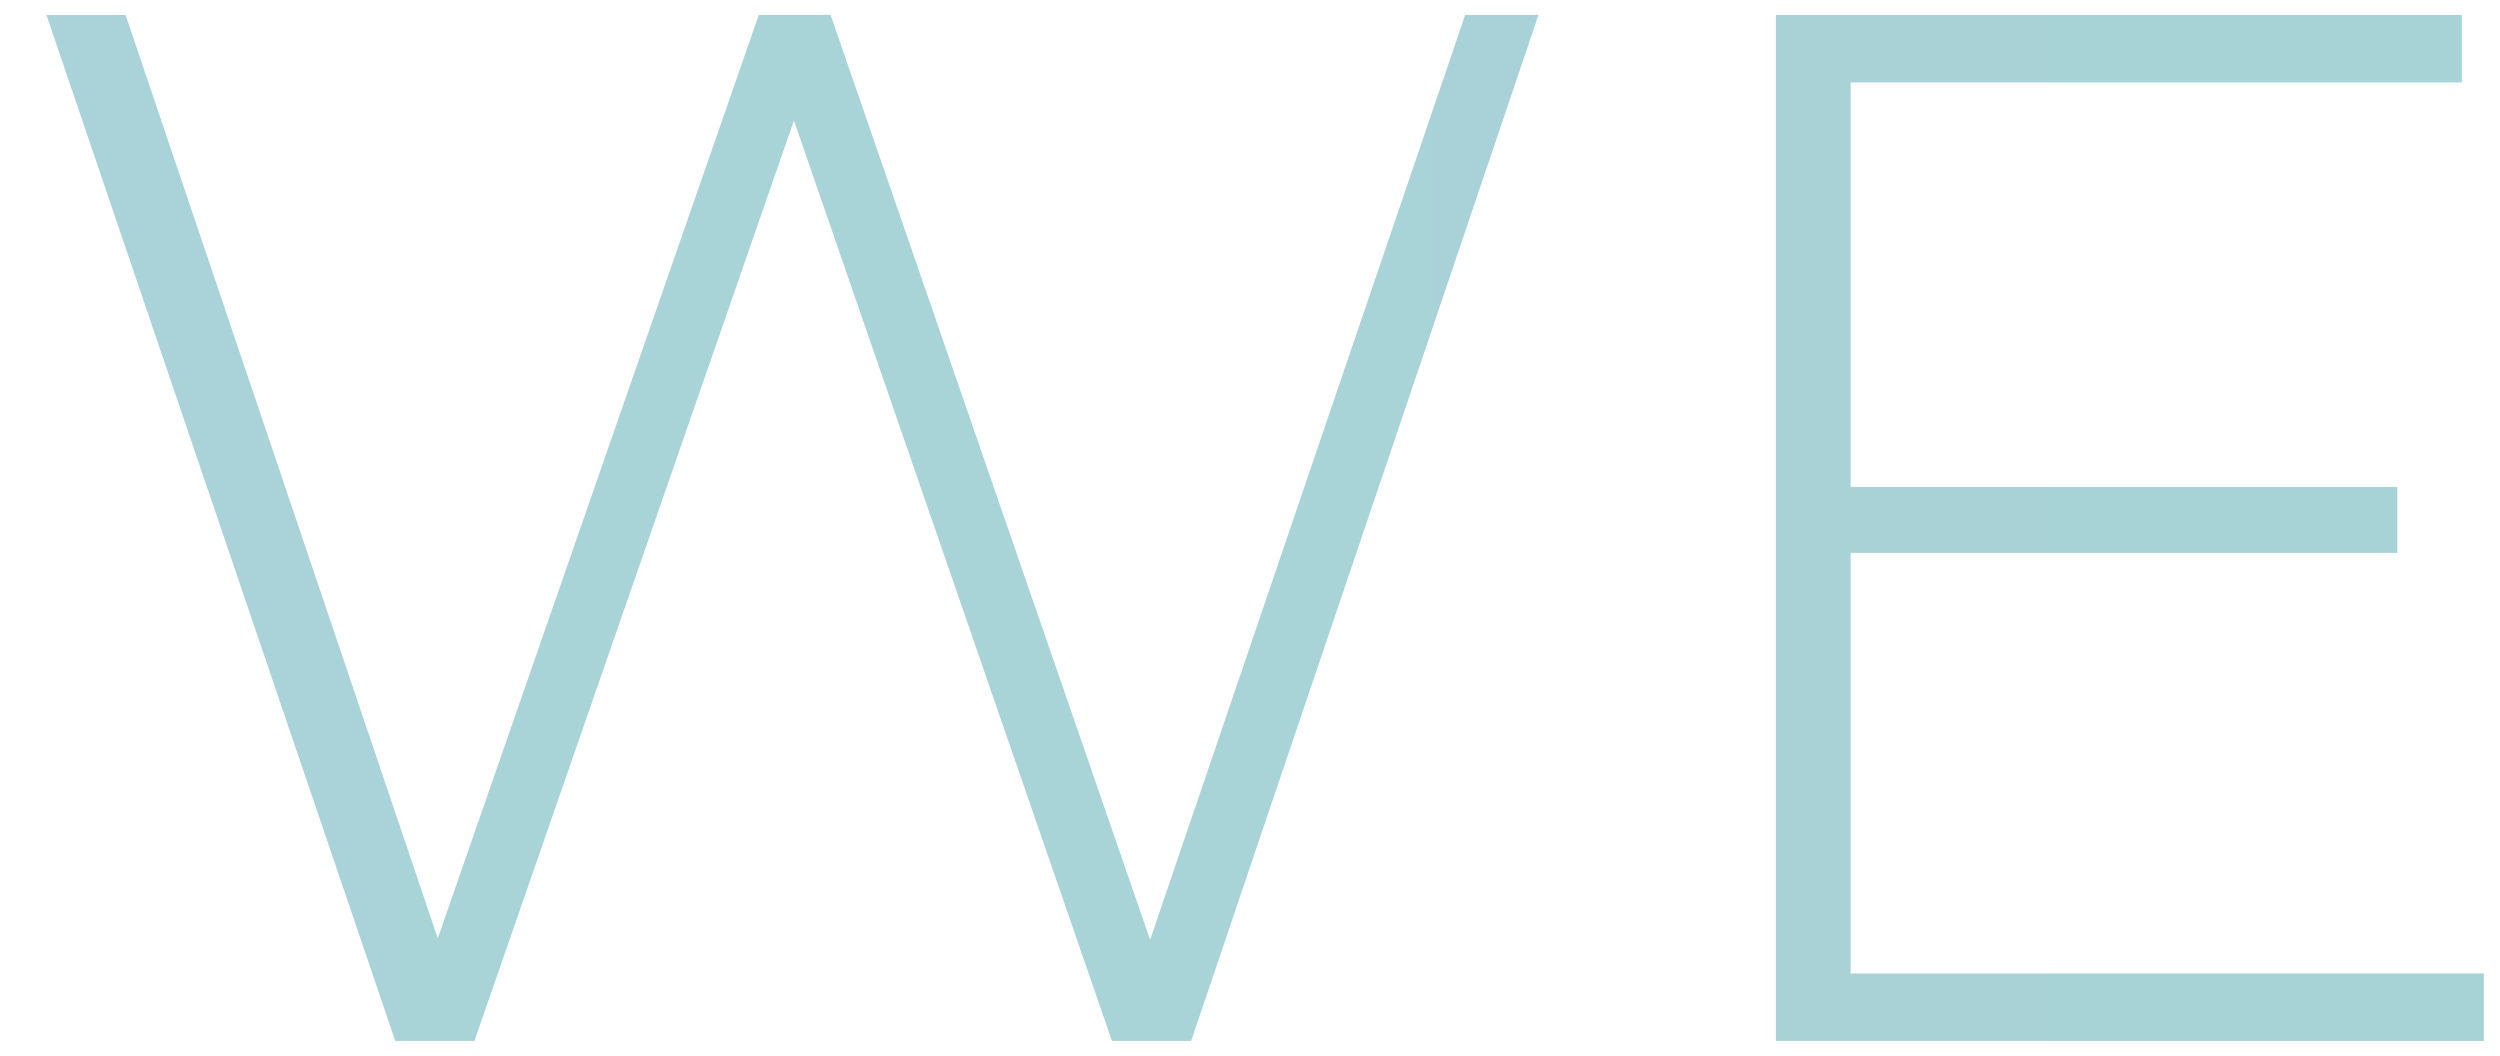 <?xml version="1.0" encoding="utf-8"?>
<!-- Generator: Adobe Illustrator 16.0.0, SVG Export Plug-In . SVG Version: 6.00 Build 0)  -->
<!DOCTYPE svg PUBLIC "-//W3C//DTD SVG 1.1//EN" "http://www.w3.org/Graphics/SVG/1.1/DTD/svg11.dtd">
<svg version="1.1" xmlns="http://www.w3.org/2000/svg" xmlns:xlink="http://www.w3.org/1999/xlink" x="0px" y="0px"
	 width="81.875px" height="34.583px" viewBox="0 0 81.875 34.583" enable-background="new 0 0 81.875 34.583" xml:space="preserve">
<g id="Layer_1">
	<g>
		<g>
			<linearGradient id="SVGID_1_" gradientUnits="userSpaceOnUse" x1="-393.851" y1="17.29" x2="323.981" y2="17.29">
				<stop  offset="0" style="stop-color:#7FACBF"/>
				<stop  offset="0.119" style="stop-color:#88B5C5"/>
				<stop  offset="0.317" style="stop-color:#A2CCD5"/>
				<stop  offset="0.379" style="stop-color:#ABD5DB"/>
				<stop  offset="0.755" style="stop-color:#A6D1D4"/>
				<stop  offset="0.995" style="stop-color:#77B3B8"/>
			</linearGradient>
			<path fill="url(#SVGID_1_)" d="M-344.986,0.49l-11.376,33.6h-2.592l-10.416-30.144l-10.464,30.144h-2.592l-11.424-33.6h2.592
				l10.224,30.24l10.512-30.24h2.352l10.464,30.289l10.32-30.289H-344.986z"/>
			<linearGradient id="SVGID_2_" gradientUnits="userSpaceOnUse" x1="-393.851" y1="17.29" x2="323.981" y2="17.29">
				<stop  offset="0" style="stop-color:#7FACBF"/>
				<stop  offset="0.119" style="stop-color:#88B5C5"/>
				<stop  offset="0.317" style="stop-color:#A2CCD5"/>
				<stop  offset="0.379" style="stop-color:#ABD5DB"/>
				<stop  offset="0.755" style="stop-color:#A6D1D4"/>
				<stop  offset="0.995" style="stop-color:#77B3B8"/>
			</linearGradient>
			<path fill="url(#SVGID_2_)" d="M-337.211,0.49h2.448v33.6h-2.448V0.49z"/>
			<linearGradient id="SVGID_3_" gradientUnits="userSpaceOnUse" x1="-393.851" y1="17.29" x2="323.981" y2="17.29">
				<stop  offset="0" style="stop-color:#7FACBF"/>
				<stop  offset="0.119" style="stop-color:#88B5C5"/>
				<stop  offset="0.317" style="stop-color:#A2CCD5"/>
				<stop  offset="0.379" style="stop-color:#ABD5DB"/>
				<stop  offset="0.755" style="stop-color:#A6D1D4"/>
				<stop  offset="0.995" style="stop-color:#77B3B8"/>
			</linearGradient>
			<path fill="url(#SVGID_3_)" d="M-316.619,2.698h-12.096V0.49h26.64v2.208h-12.097V34.09h-2.447V2.698z"/>
			<linearGradient id="SVGID_4_" gradientUnits="userSpaceOnUse" x1="-393.851" y1="17.29" x2="323.981" y2="17.29">
				<stop  offset="0" style="stop-color:#7FACBF"/>
				<stop  offset="0.119" style="stop-color:#88B5C5"/>
				<stop  offset="0.317" style="stop-color:#A2CCD5"/>
				<stop  offset="0.379" style="stop-color:#ABD5DB"/>
				<stop  offset="0.755" style="stop-color:#A6D1D4"/>
				<stop  offset="0.995" style="stop-color:#77B3B8"/>
			</linearGradient>
			<path fill="url(#SVGID_4_)" d="M-268.668,0.49v33.6h-2.447V18.106h-22.465V34.09h-2.447V0.49h2.447v15.456h22.465V0.49H-268.668z
				"/>
			<linearGradient id="SVGID_5_" gradientUnits="userSpaceOnUse" x1="-393.851" y1="17.29" x2="323.981" y2="17.29">
				<stop  offset="0" style="stop-color:#7FACBF"/>
				<stop  offset="0.119" style="stop-color:#88B5C5"/>
				<stop  offset="0.317" style="stop-color:#A2CCD5"/>
				<stop  offset="0.379" style="stop-color:#ABD5DB"/>
				<stop  offset="0.755" style="stop-color:#A6D1D4"/>
				<stop  offset="0.995" style="stop-color:#77B3B8"/>
			</linearGradient>
			<path fill="url(#SVGID_5_)" d="M-242.82,33.058c-2.225-0.848-3.961-1.943-5.208-3.287l1.104-1.824
				c1.184,1.248,2.776,2.264,4.776,3.047c2,0.785,4.104,1.177,6.313,1.177c3.199,0,5.615-0.607,7.248-1.824
				c1.631-1.216,2.447-2.8,2.447-4.752c0-1.503-0.432-2.704-1.296-3.601c-0.864-0.895-1.937-1.583-3.216-2.063
				c-1.28-0.48-3.008-0.976-5.184-1.488c-2.465-0.607-4.44-1.2-5.929-1.776c-1.487-0.576-2.753-1.464-3.792-2.664
				c-1.04-1.2-1.561-2.808-1.561-4.824c0-1.632,0.433-3.127,1.297-4.488c0.863-1.36,2.184-2.44,3.96-3.24
				c1.776-0.799,3.991-1.2,6.647-1.2c1.855,0,3.68,0.272,5.473,0.816c1.791,0.544,3.344,1.28,4.656,2.208l-0.912,1.968
				c-1.344-0.928-2.825-1.632-4.44-2.112c-1.616-0.48-3.208-0.72-4.776-0.72c-3.104,0-5.456,0.624-7.056,1.872
				c-1.601,1.248-2.399,2.864-2.399,4.848c0,1.504,0.432,2.705,1.295,3.6c0.864,0.896,1.936,1.584,3.217,2.064
				c1.279,0.48,3.023,0.992,5.231,1.536c2.464,0.608,4.433,1.2,5.904,1.776c1.472,0.576,2.728,1.448,3.769,2.616
				c1.039,1.168,1.56,2.744,1.56,4.729c0,1.632-0.44,3.119-1.32,4.464c-0.88,1.344-2.231,2.417-4.056,3.216
				c-1.824,0.801-4.064,1.2-6.721,1.2C-238.253,34.33-240.597,33.906-242.82,33.058z"/>
			<linearGradient id="SVGID_6_" gradientUnits="userSpaceOnUse" x1="-393.851" y1="17.29" x2="323.981" y2="17.29">
				<stop  offset="0" style="stop-color:#7FACBF"/>
				<stop  offset="0.119" style="stop-color:#88B5C5"/>
				<stop  offset="0.317" style="stop-color:#A2CCD5"/>
				<stop  offset="0.379" style="stop-color:#ABD5DB"/>
				<stop  offset="0.755" style="stop-color:#A6D1D4"/>
				<stop  offset="0.995" style="stop-color:#77B3B8"/>
			</linearGradient>
			<path fill="url(#SVGID_6_)" d="M-212.148,30.634c-2.352-2.464-3.528-6.063-3.528-10.8V0.49h2.448v19.248
				c0,4.128,0.943,7.216,2.832,9.264c1.888,2.048,4.623,3.071,8.208,3.071c3.552,0,6.271-1.023,8.159-3.071
				c1.889-2.048,2.832-5.136,2.832-9.264V0.49h2.449v19.344c0,4.736-1.186,8.336-3.553,10.8c-2.368,2.465-5.68,3.696-9.936,3.696
				S-209.797,33.099-212.148,30.634z"/>
			<linearGradient id="SVGID_7_" gradientUnits="userSpaceOnUse" x1="-393.851" y1="17.29" x2="323.981" y2="17.29">
				<stop  offset="0" style="stop-color:#7FACBF"/>
				<stop  offset="0.119" style="stop-color:#88B5C5"/>
				<stop  offset="0.317" style="stop-color:#A2CCD5"/>
				<stop  offset="0.379" style="stop-color:#ABD5DB"/>
				<stop  offset="0.755" style="stop-color:#A6D1D4"/>
				<stop  offset="0.995" style="stop-color:#77B3B8"/>
			</linearGradient>
			<path fill="url(#SVGID_7_)" d="M-155.341,3.49c2.4,2,3.601,4.776,3.601,8.328c0,3.521-1.2,6.28-3.601,8.28
				c-2.399,2.001-5.712,3-9.937,3h-9.6V34.09h-2.447V0.49h12.047C-161.053,0.49-157.74,1.49-155.341,3.49z M-157.068,18.538
				c1.887-1.568,2.832-3.808,2.832-6.72c0-2.912-0.945-5.16-2.832-6.744c-1.889-1.584-4.625-2.376-8.209-2.376h-9.6V20.89h9.6
				C-161.693,20.89-158.957,20.106-157.068,18.538z"/>
			<linearGradient id="SVGID_8_" gradientUnits="userSpaceOnUse" x1="-393.851" y1="17.29" x2="323.981" y2="17.29">
				<stop  offset="0" style="stop-color:#7FACBF"/>
				<stop  offset="0.119" style="stop-color:#88B5C5"/>
				<stop  offset="0.317" style="stop-color:#A2CCD5"/>
				<stop  offset="0.379" style="stop-color:#ABD5DB"/>
				<stop  offset="0.755" style="stop-color:#A6D1D4"/>
				<stop  offset="0.995" style="stop-color:#77B3B8"/>
			</linearGradient>
			<path fill="url(#SVGID_8_)" d="M-121.021,3.49c2.4,2,3.601,4.776,3.601,8.328c0,3.521-1.2,6.28-3.601,8.28
				c-2.399,2.001-5.711,3-9.936,3h-9.6V34.09h-2.448V0.49h12.048C-126.732,0.49-123.421,1.49-121.021,3.49z M-122.749,18.538
				c1.888-1.568,2.832-3.808,2.832-6.72c0-2.912-0.944-5.16-2.832-6.744s-4.624-2.376-8.208-2.376h-9.6V20.89h9.6
				C-127.373,20.89-124.637,20.106-122.749,18.538z"/>
			<linearGradient id="SVGID_9_" gradientUnits="userSpaceOnUse" x1="-393.851" y1="17.29" x2="323.981" y2="17.29">
				<stop  offset="0" style="stop-color:#7FACBF"/>
				<stop  offset="0.119" style="stop-color:#88B5C5"/>
				<stop  offset="0.317" style="stop-color:#A2CCD5"/>
				<stop  offset="0.379" style="stop-color:#ABD5DB"/>
				<stop  offset="0.755" style="stop-color:#A6D1D4"/>
				<stop  offset="0.995" style="stop-color:#77B3B8"/>
			</linearGradient>
			<path fill="url(#SVGID_9_)" d="M-103.357,32.098c-2.656-1.487-4.744-3.528-6.264-6.12s-2.279-5.487-2.279-8.688
				c0-3.2,0.76-6.096,2.279-8.688c1.52-2.592,3.607-4.632,6.264-6.12c2.656-1.488,5.633-2.232,8.928-2.232
				c3.297,0,6.271,0.736,8.929,2.208c2.655,1.472,4.743,3.504,6.265,6.096c1.52,2.592,2.279,5.504,2.279,8.736
				c0,3.232-0.76,6.145-2.279,8.736c-1.521,2.592-3.609,4.624-6.265,6.096c-2.657,1.473-5.632,2.208-8.929,2.208
				C-97.725,34.33-100.701,33.586-103.357,32.098z M-86.797,30.153c2.271-1.279,4.063-3.047,5.376-5.304
				c1.312-2.256,1.968-4.776,1.968-7.56c0-2.784-0.656-5.304-1.968-7.56c-1.313-2.256-3.104-4.024-5.376-5.304
				c-2.272-1.279-4.816-1.92-7.633-1.92c-2.815,0-5.367,0.641-7.655,1.92c-2.288,1.28-4.089,3.048-5.399,5.304
				c-1.313,2.256-1.969,4.776-1.969,7.56c0,2.784,0.656,5.304,1.969,7.56c1.311,2.257,3.111,4.024,5.399,5.304
				c2.288,1.281,4.84,1.92,7.655,1.92C-91.613,32.073-89.069,31.435-86.797,30.153z"/>
			<linearGradient id="SVGID_10_" gradientUnits="userSpaceOnUse" x1="-393.851" y1="17.29" x2="323.981" y2="17.29">
				<stop  offset="0" style="stop-color:#7FACBF"/>
				<stop  offset="0.119" style="stop-color:#88B5C5"/>
				<stop  offset="0.317" style="stop-color:#A2CCD5"/>
				<stop  offset="0.379" style="stop-color:#ABD5DB"/>
				<stop  offset="0.755" style="stop-color:#A6D1D4"/>
				<stop  offset="0.995" style="stop-color:#77B3B8"/>
			</linearGradient>
			<path fill="url(#SVGID_10_)" d="M-45.133,34.09l-8.017-11.231c-1.185,0.16-2.272,0.239-3.265,0.239h-9.6V34.09h-2.447V0.49
				h12.047c4.225,0,7.537,1,9.937,3c2.4,2,3.601,4.776,3.601,8.328c0,2.656-0.681,4.889-2.041,6.696
				c-1.359,1.809-3.304,3.081-5.832,3.816l8.4,11.76H-45.133z M-56.414,20.938c3.584,0,6.32-0.792,8.209-2.376
				c1.887-1.584,2.832-3.832,2.832-6.744c0-2.912-0.945-5.16-2.832-6.744c-1.889-1.584-4.625-2.376-8.209-2.376h-9.6v18.24H-56.414z
				"/>
			<linearGradient id="SVGID_11_" gradientUnits="userSpaceOnUse" x1="-393.851" y1="17.29" x2="323.981" y2="17.29">
				<stop  offset="0" style="stop-color:#7FACBF"/>
				<stop  offset="0.119" style="stop-color:#88B5C5"/>
				<stop  offset="0.317" style="stop-color:#A2CCD5"/>
				<stop  offset="0.379" style="stop-color:#ABD5DB"/>
				<stop  offset="0.755" style="stop-color:#A6D1D4"/>
				<stop  offset="0.995" style="stop-color:#77B3B8"/>
			</linearGradient>
			<path fill="url(#SVGID_11_)" d="M-27.47,2.698h-12.097V0.49h26.641v2.208h-12.096V34.09h-2.448V2.698z"/>
			<linearGradient id="SVGID_12_" gradientUnits="userSpaceOnUse" x1="-393.851" y1="17.29" x2="323.981" y2="17.29">
				<stop  offset="0" style="stop-color:#7FACBF"/>
				<stop  offset="0.119" style="stop-color:#88B5C5"/>
				<stop  offset="0.317" style="stop-color:#A2CCD5"/>
				<stop  offset="0.379" style="stop-color:#ABD5DB"/>
				<stop  offset="0.755" style="stop-color:#A6D1D4"/>
				<stop  offset="0.995" style="stop-color:#77B3B8"/>
			</linearGradient>
			<path fill="url(#SVGID_12_)" d="M50.385,0.49L39.01,34.09h-2.593L26.001,3.946L15.537,34.09h-2.592L1.521,0.49h2.592
				l10.224,30.24L24.85,0.49h2.352l10.464,30.289L47.984,0.49H50.385z"/>
			<linearGradient id="SVGID_13_" gradientUnits="userSpaceOnUse" x1="-393.851" y1="17.29" x2="323.981" y2="17.29">
				<stop  offset="0" style="stop-color:#7FACBF"/>
				<stop  offset="0.119" style="stop-color:#88B5C5"/>
				<stop  offset="0.317" style="stop-color:#A2CCD5"/>
				<stop  offset="0.379" style="stop-color:#ABD5DB"/>
				<stop  offset="0.755" style="stop-color:#A6D1D4"/>
				<stop  offset="0.995" style="stop-color:#77B3B8"/>
			</linearGradient>
			<path fill="url(#SVGID_13_)" d="M81.345,31.882v2.208H58.16V0.49h22.465v2.208H60.609v13.248h17.903v2.16H60.609v13.776H81.345z"
				/>
			<linearGradient id="SVGID_14_" gradientUnits="userSpaceOnUse" x1="-393.851" y1="17.29" x2="323.981" y2="17.29">
				<stop  offset="0" style="stop-color:#7FACBF"/>
				<stop  offset="0.119" style="stop-color:#88B5C5"/>
				<stop  offset="0.317" style="stop-color:#A2CCD5"/>
				<stop  offset="0.379" style="stop-color:#ABD5DB"/>
				<stop  offset="0.755" style="stop-color:#A6D1D4"/>
				<stop  offset="0.995" style="stop-color:#77B3B8"/>
			</linearGradient>
			<path fill="url(#SVGID_14_)" d="M109.04,2.698H96.943V0.49h26.641v2.208h-12.096V34.09h-2.448V2.698z"/>
			<linearGradient id="SVGID_15_" gradientUnits="userSpaceOnUse" x1="-393.851" y1="17.29" x2="323.981" y2="17.29">
				<stop  offset="0" style="stop-color:#7FACBF"/>
				<stop  offset="0.119" style="stop-color:#88B5C5"/>
				<stop  offset="0.317" style="stop-color:#A2CCD5"/>
				<stop  offset="0.379" style="stop-color:#ABD5DB"/>
				<stop  offset="0.755" style="stop-color:#A6D1D4"/>
				<stop  offset="0.995" style="stop-color:#77B3B8"/>
			</linearGradient>
			<path fill="url(#SVGID_15_)" d="M152.959,34.09l-8.016-11.231c-1.184,0.16-2.272,0.239-3.264,0.239h-9.6V34.09h-2.449V0.49
				h12.049c4.224,0,7.535,1,9.936,3c2.4,2,3.6,4.776,3.6,8.328c0,2.656-0.68,4.889-2.039,6.696
				c-1.361,1.809-3.305,3.081-5.832,3.816l8.399,11.76H152.959z M141.68,20.938c3.583,0,6.319-0.792,8.207-2.376
				c1.889-1.584,2.832-3.832,2.832-6.744c0-2.912-0.943-5.16-2.832-6.744c-1.888-1.584-4.624-2.376-8.207-2.376h-9.6v18.24H141.68z"
				/>
			<linearGradient id="SVGID_16_" gradientUnits="userSpaceOnUse" x1="-393.851" y1="17.29" x2="323.981" y2="17.29">
				<stop  offset="0" style="stop-color:#7FACBF"/>
				<stop  offset="0.119" style="stop-color:#88B5C5"/>
				<stop  offset="0.317" style="stop-color:#A2CCD5"/>
				<stop  offset="0.379" style="stop-color:#ABD5DB"/>
				<stop  offset="0.755" style="stop-color:#A6D1D4"/>
				<stop  offset="0.995" style="stop-color:#77B3B8"/>
			</linearGradient>
			<path fill="url(#SVGID_16_)" d="M164.19,0.49h2.448v33.6h-2.448V0.49z"/>
			<linearGradient id="SVGID_17_" gradientUnits="userSpaceOnUse" x1="-393.851" y1="17.29" x2="323.981" y2="17.29">
				<stop  offset="0" style="stop-color:#7FACBF"/>
				<stop  offset="0.119" style="stop-color:#88B5C5"/>
				<stop  offset="0.317" style="stop-color:#A2CCD5"/>
				<stop  offset="0.379" style="stop-color:#ABD5DB"/>
				<stop  offset="0.755" style="stop-color:#A6D1D4"/>
				<stop  offset="0.995" style="stop-color:#77B3B8"/>
			</linearGradient>
			<path fill="url(#SVGID_17_)" d="M181.59,30.634c-2.352-2.464-3.527-6.063-3.527-10.8V0.49h2.447v19.248
				c0,4.128,0.943,7.216,2.832,9.264s4.624,3.071,8.209,3.071c3.551,0,6.271-1.023,8.159-3.071s2.832-5.136,2.832-9.264V0.49h2.448
				v19.344c0,4.736-1.185,8.336-3.552,10.8c-2.368,2.465-5.681,3.696-9.937,3.696S183.942,33.099,181.59,30.634z"/>
			<linearGradient id="SVGID_18_" gradientUnits="userSpaceOnUse" x1="-393.851" y1="17.29" x2="323.981" y2="17.29">
				<stop  offset="0" style="stop-color:#7FACBF"/>
				<stop  offset="0.119" style="stop-color:#88B5C5"/>
				<stop  offset="0.317" style="stop-color:#A2CCD5"/>
				<stop  offset="0.379" style="stop-color:#ABD5DB"/>
				<stop  offset="0.755" style="stop-color:#A6D1D4"/>
				<stop  offset="0.995" style="stop-color:#77B3B8"/>
			</linearGradient>
			<path fill="url(#SVGID_18_)" d="M248.19,34.09l-0.048-28.752l-14.064,24.288h-1.199L218.814,5.434V34.09h-2.399V0.49h2.063
				l15.024,25.968L248.526,0.49h2.017l0.048,33.6H248.19z"/>
			<linearGradient id="SVGID_19_" gradientUnits="userSpaceOnUse" x1="-393.851" y1="17.29" x2="323.981" y2="17.29">
				<stop  offset="0" style="stop-color:#7FACBF"/>
				<stop  offset="0.119" style="stop-color:#88B5C5"/>
				<stop  offset="0.317" style="stop-color:#A2CCD5"/>
				<stop  offset="0.379" style="stop-color:#ABD5DB"/>
				<stop  offset="0.755" style="stop-color:#A6D1D4"/>
				<stop  offset="0.995" style="stop-color:#77B3B8"/>
			</linearGradient>
			<path fill="url(#SVGID_19_)" d="M284.286,3.49c2.4,2,3.601,4.776,3.601,8.328c0,3.521-1.2,6.28-3.601,8.28
				c-2.399,2.001-5.712,3-9.936,3h-9.601V34.09h-2.447V0.49h12.048C278.574,0.49,281.887,1.49,284.286,3.49z M282.559,18.538
				c1.888-1.568,2.832-3.808,2.832-6.72c0-2.912-0.944-5.16-2.832-6.744c-1.889-1.584-4.625-2.376-8.208-2.376h-9.601V20.89h9.601
				C277.934,20.89,280.67,20.106,282.559,18.538z"/>
			<linearGradient id="SVGID_20_" gradientUnits="userSpaceOnUse" x1="-393.851" y1="17.29" x2="323.981" y2="17.29">
				<stop  offset="0" style="stop-color:#7FACBF"/>
				<stop  offset="0.119" style="stop-color:#88B5C5"/>
				<stop  offset="0.317" style="stop-color:#A2CCD5"/>
				<stop  offset="0.379" style="stop-color:#ABD5DB"/>
				<stop  offset="0.755" style="stop-color:#A6D1D4"/>
				<stop  offset="0.995" style="stop-color:#77B3B8"/>
			</linearGradient>
			<path fill="url(#SVGID_20_)" d="M323.981,0.49v33.6h-2.448V18.106h-22.464V34.09h-2.447V0.49h2.447v15.456h22.464V0.49H323.981z"
				/>
		</g>
	</g>
</g>
<g id="Layer_2">
</g>
</svg>
